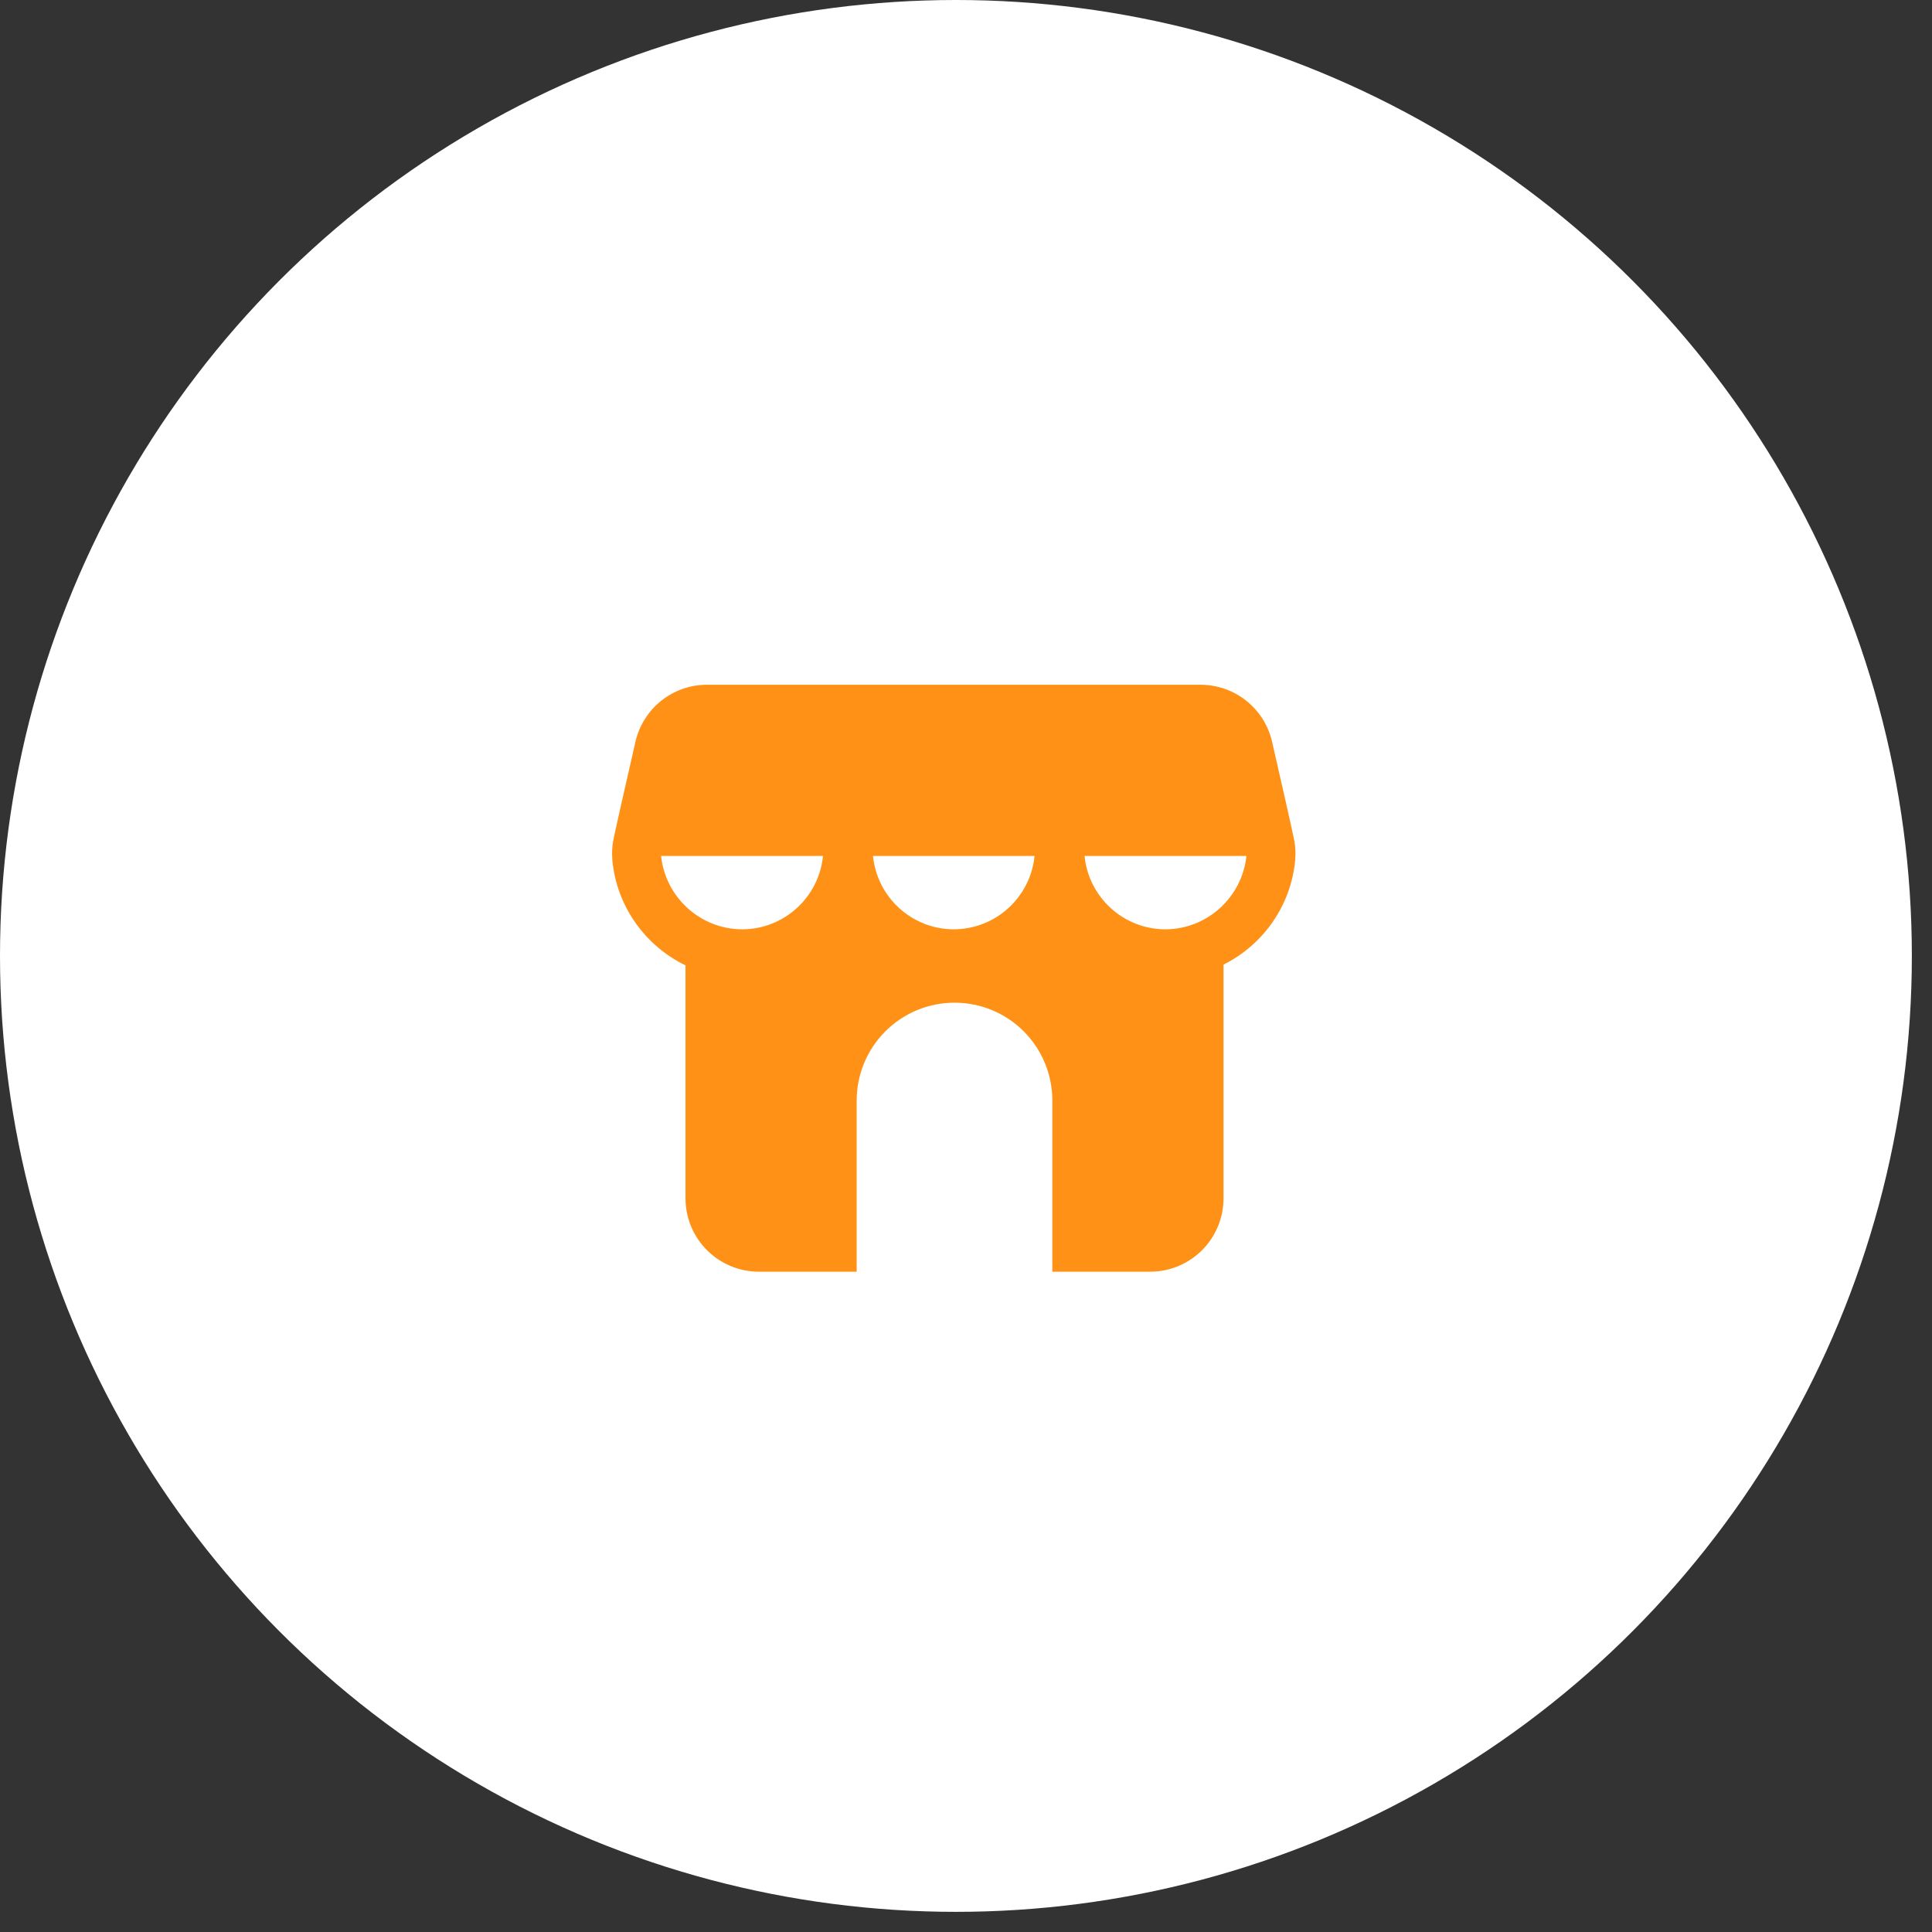 <?xml version="1.0" encoding="UTF-8"?> <svg xmlns="http://www.w3.org/2000/svg" width="79" height="79" viewBox="0 0 79 79" fill="none"><rect x="0" y="0" width="79" height="79" fill="#333333" stroke="none"/><circle cx="39.088" cy="39.088" r="39.088" fill="white"></circle><path fill-rule="evenodd" clip-rule="evenodd" d="M28.03 39.473C26.385 38.678 25.21 37.061 25.038 35.158L25.028 34.908C25.028 34.682 25.053 34.46 25.103 34.242C25.23 33.627 25.666 31.72 25.984 30.331C26.296 28.967 27.509 28 28.908 28H49.091C50.491 28 51.704 28.967 52.016 30.331C52.334 31.72 52.769 33.627 52.897 34.242C52.947 34.46 52.972 34.682 52.972 34.908L52.962 35.158C52.792 37.038 51.644 38.638 50.03 39.443V49C50.03 49.796 49.714 50.559 49.152 51.121C48.589 51.684 47.826 52 47.03 52H43.03V44.998C43.03 43.938 42.609 42.921 41.86 42.171C41.11 41.421 40.093 41 39.032 41H39.03C37.97 41 36.952 41.421 36.202 42.172C35.452 42.922 35.03 43.939 35.03 45V52H31.031C30.235 52 29.472 51.684 28.909 51.121C28.347 50.559 28.03 49.796 28.03 49V39.473ZM50.967 35H44.348C44.512 36.681 45.929 37.997 47.651 38C49.374 37.996 50.791 36.68 50.967 35ZM33.652 35H27.032C27.209 36.68 28.625 37.996 30.349 38C32.071 37.997 33.488 36.681 33.652 35ZM42.303 35H35.697C35.861 36.681 37.277 37.996 39 38C40.722 37.996 42.139 36.681 42.303 35Z" fill="#FF9216"></path></svg> 